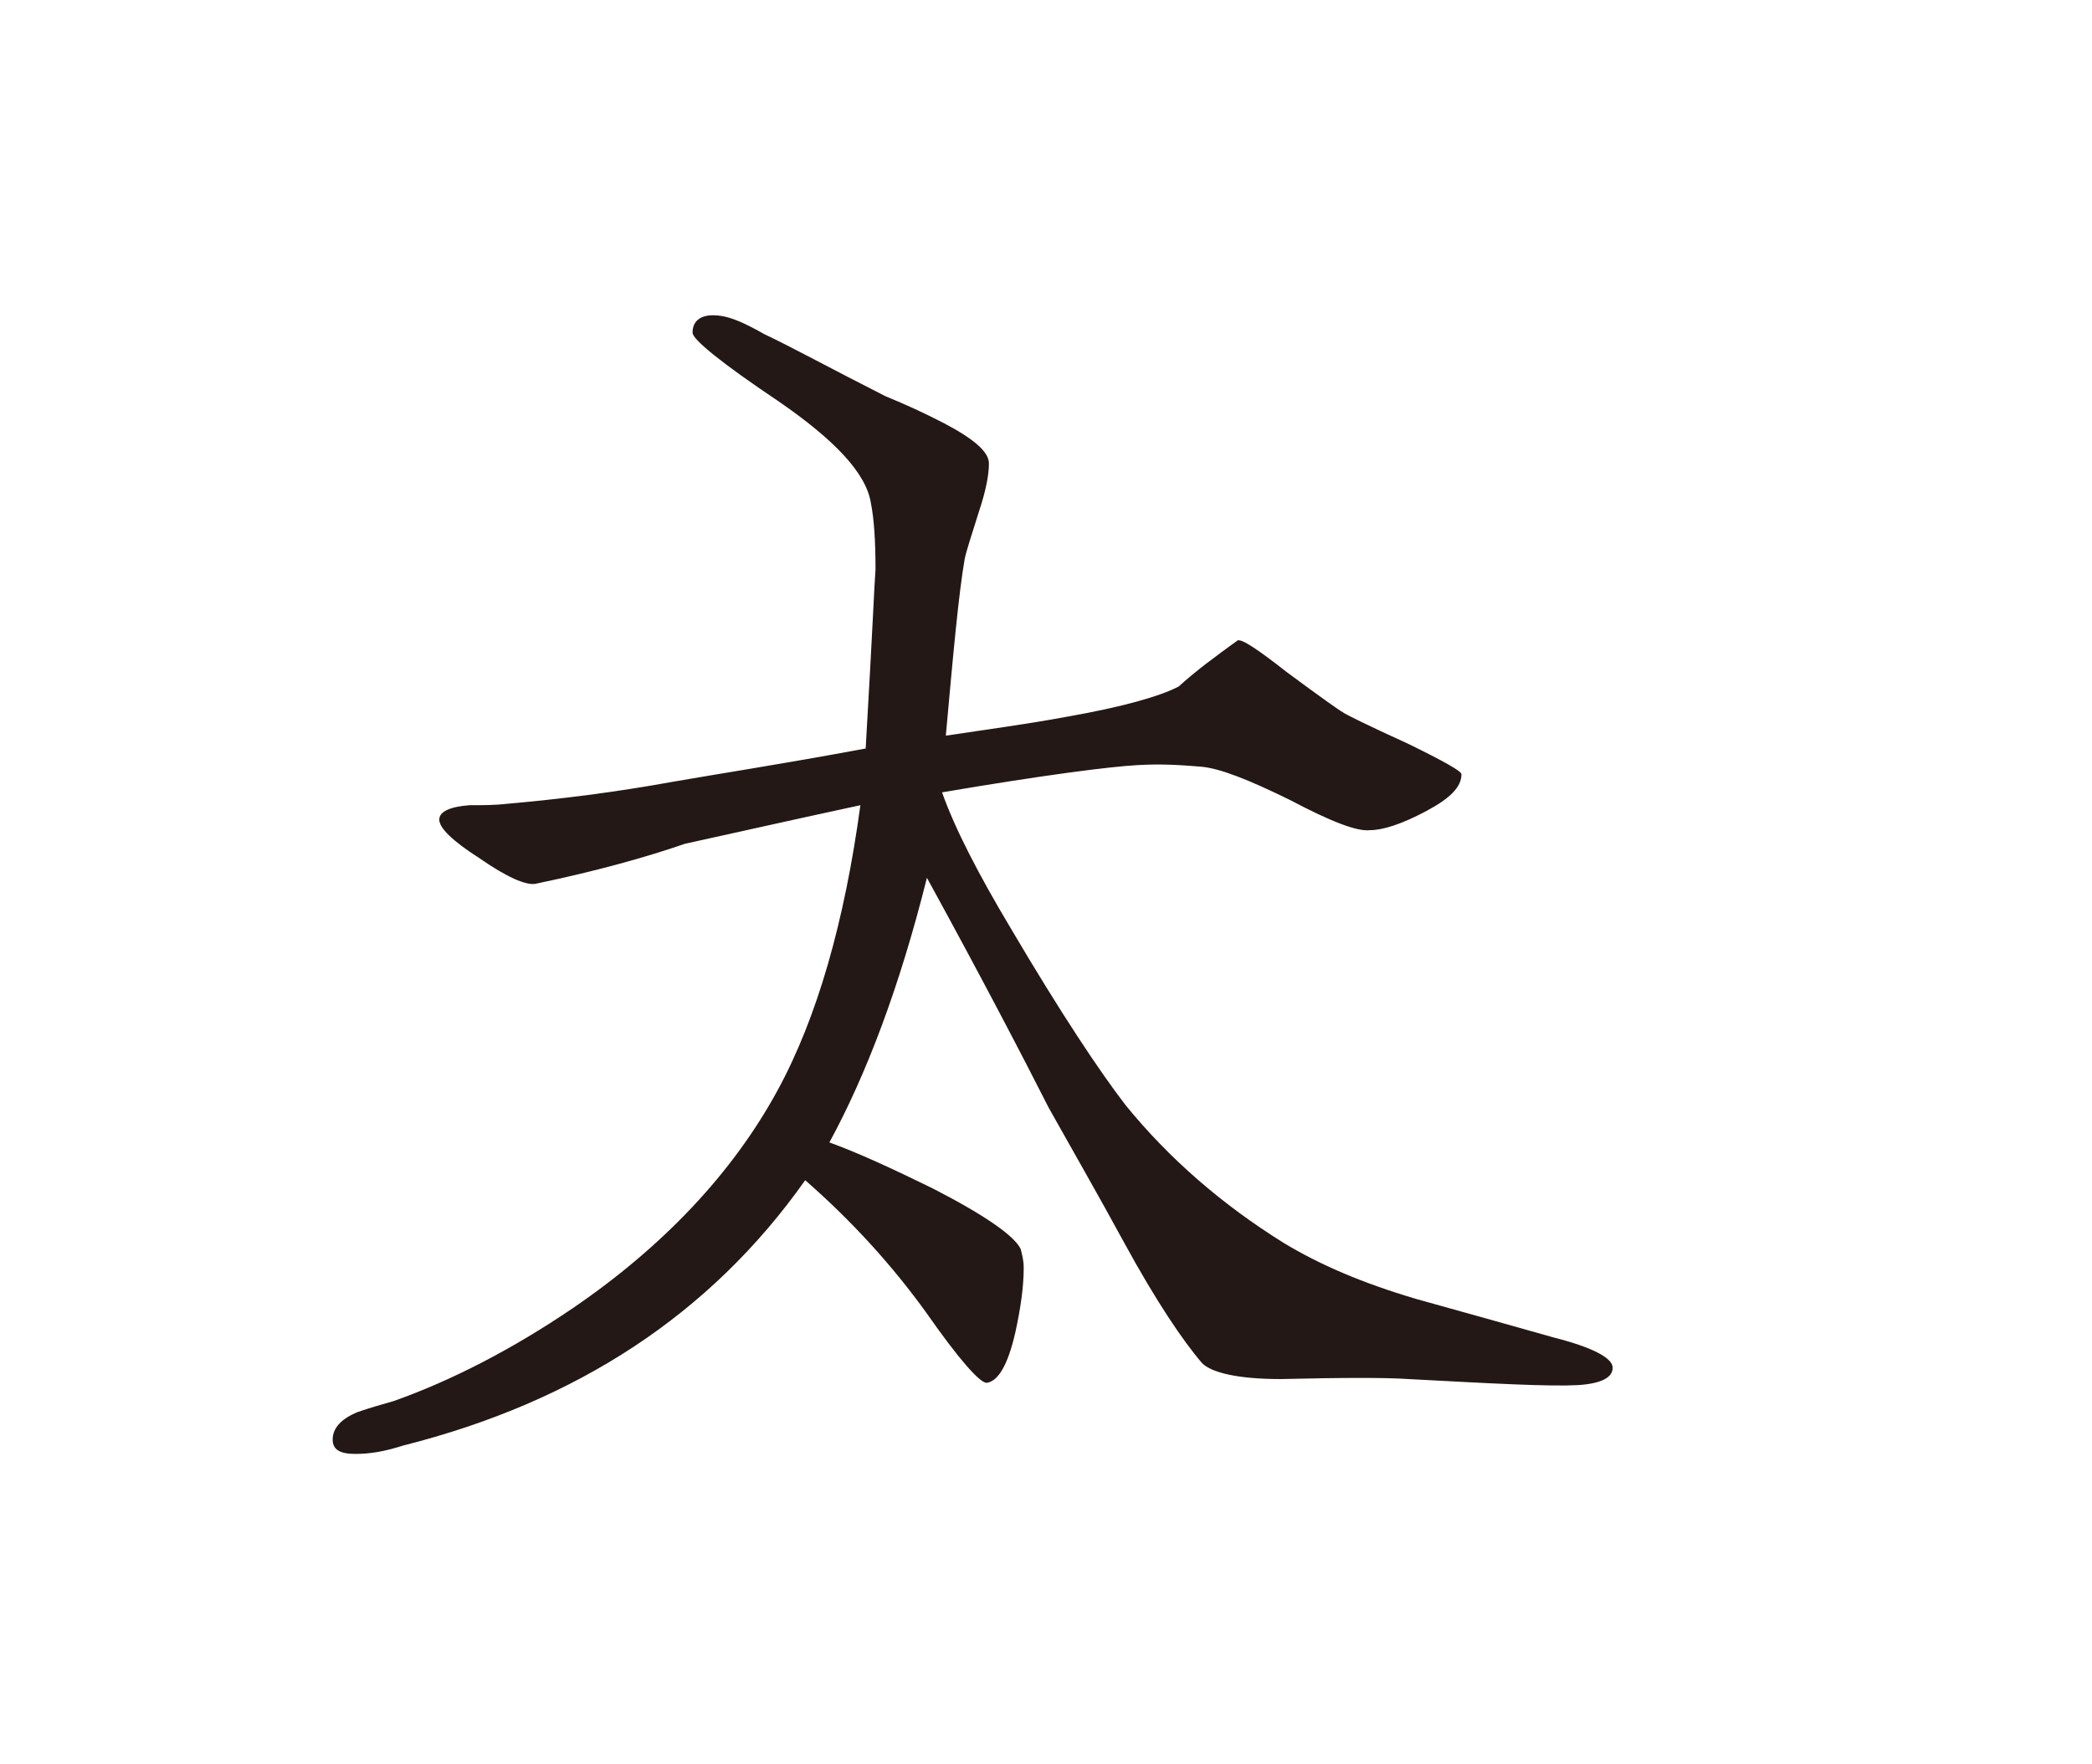 <?xml version="1.0" encoding="UTF-8"?>
<svg id="_レイヤー_2" data-name="レイヤー 2" xmlns="http://www.w3.org/2000/svg" viewBox="0 0 27.67 23.33">
  <defs>
    <style>
      .cls-1 {
        fill: none;
      }

      .cls-2 {
        fill: #231815;
      }
    </style>
  </defs>
  <g id="_レイヤー_1のコピー_4" data-name="レイヤー 1のコピー 4">
    <g>
      <path class="cls-2" d="M20.87,18.32c-.38.02-1.12-.02-2.24-.08-.29-.02-.85-.02-1.69,0-.55,0-.91-.08-1.04-.21-.25-.29-.61-.82-1.04-1.61-.32-.59-.66-1.18-.99-1.77-.34-.67-.87-1.69-1.61-3.04-.36,1.44-.8,2.6-1.29,3.5.36.13.82.34,1.37.61.7.36,1.08.63,1.16.8.02.08.04.15.04.25,0,.25-.04.53-.11.85-.1.44-.23.65-.38.67-.09,0-.36-.3-.8-.93-.44-.61-.97-1.2-1.6-1.75-1.25,1.77-3.02,2.93-5.32,3.51-.25.08-.44.11-.63.11-.21,0-.3-.06-.3-.19,0-.15.11-.27.32-.36.17-.06.32-.1.49-.15.76-.27,1.56-.68,2.37-1.23,1.2-.82,2.11-1.79,2.7-2.87.53-.97.89-2.24,1.1-3.78-.19.04-.97.21-2.32.51-.49.17-1.16.36-1.98.53-.13.02-.38-.09-.74-.34-.36-.23-.53-.4-.53-.51,0-.1.13-.17.4-.19.17,0,.34,0,.51-.02.68-.06,1.41-.15,2.18-.29.57-.1,1.42-.23,2.55-.44.1-1.73.11-2.09.13-2.37,0-.38-.02-.67-.06-.87-.06-.4-.48-.84-1.22-1.35-.76-.51-1.14-.82-1.14-.91,0-.15.1-.23.27-.23.19,0,.38.08.68.25.36.17.89.46,1.6.82.27.11.53.23.78.36.4.21.59.38.59.53s-.04.36-.13.63c-.1.32-.17.53-.19.63-.08.46-.15,1.23-.25,2.34.53-.08,1.06-.15,1.6-.25.74-.13,1.23-.27,1.48-.4.23-.21.49-.4.78-.61.06-.02.28.13.65.42.46.34.7.51.74.53.02.02.32.17.87.42.47.23.7.36.7.4,0,.17-.15.32-.47.49-.32.17-.57.25-.74.25-.17.02-.51-.11-1.06-.4-.55-.27-.93-.42-1.18-.44-.25-.02-.51-.04-.84-.02-.36.02-1.23.13-2.58.36.17.48.48,1.08.91,1.8.66,1.12,1.18,1.9,1.52,2.34.57.7,1.27,1.31,2.09,1.82.48.29,1.04.53,1.75.74.61.17,1.22.34,1.82.51.51.13.78.27.78.4s-.15.21-.46.23Z"/>
      <rect class="cls-1" width="27.67" height="23.33"/>
    </g>
  </g>
</svg>